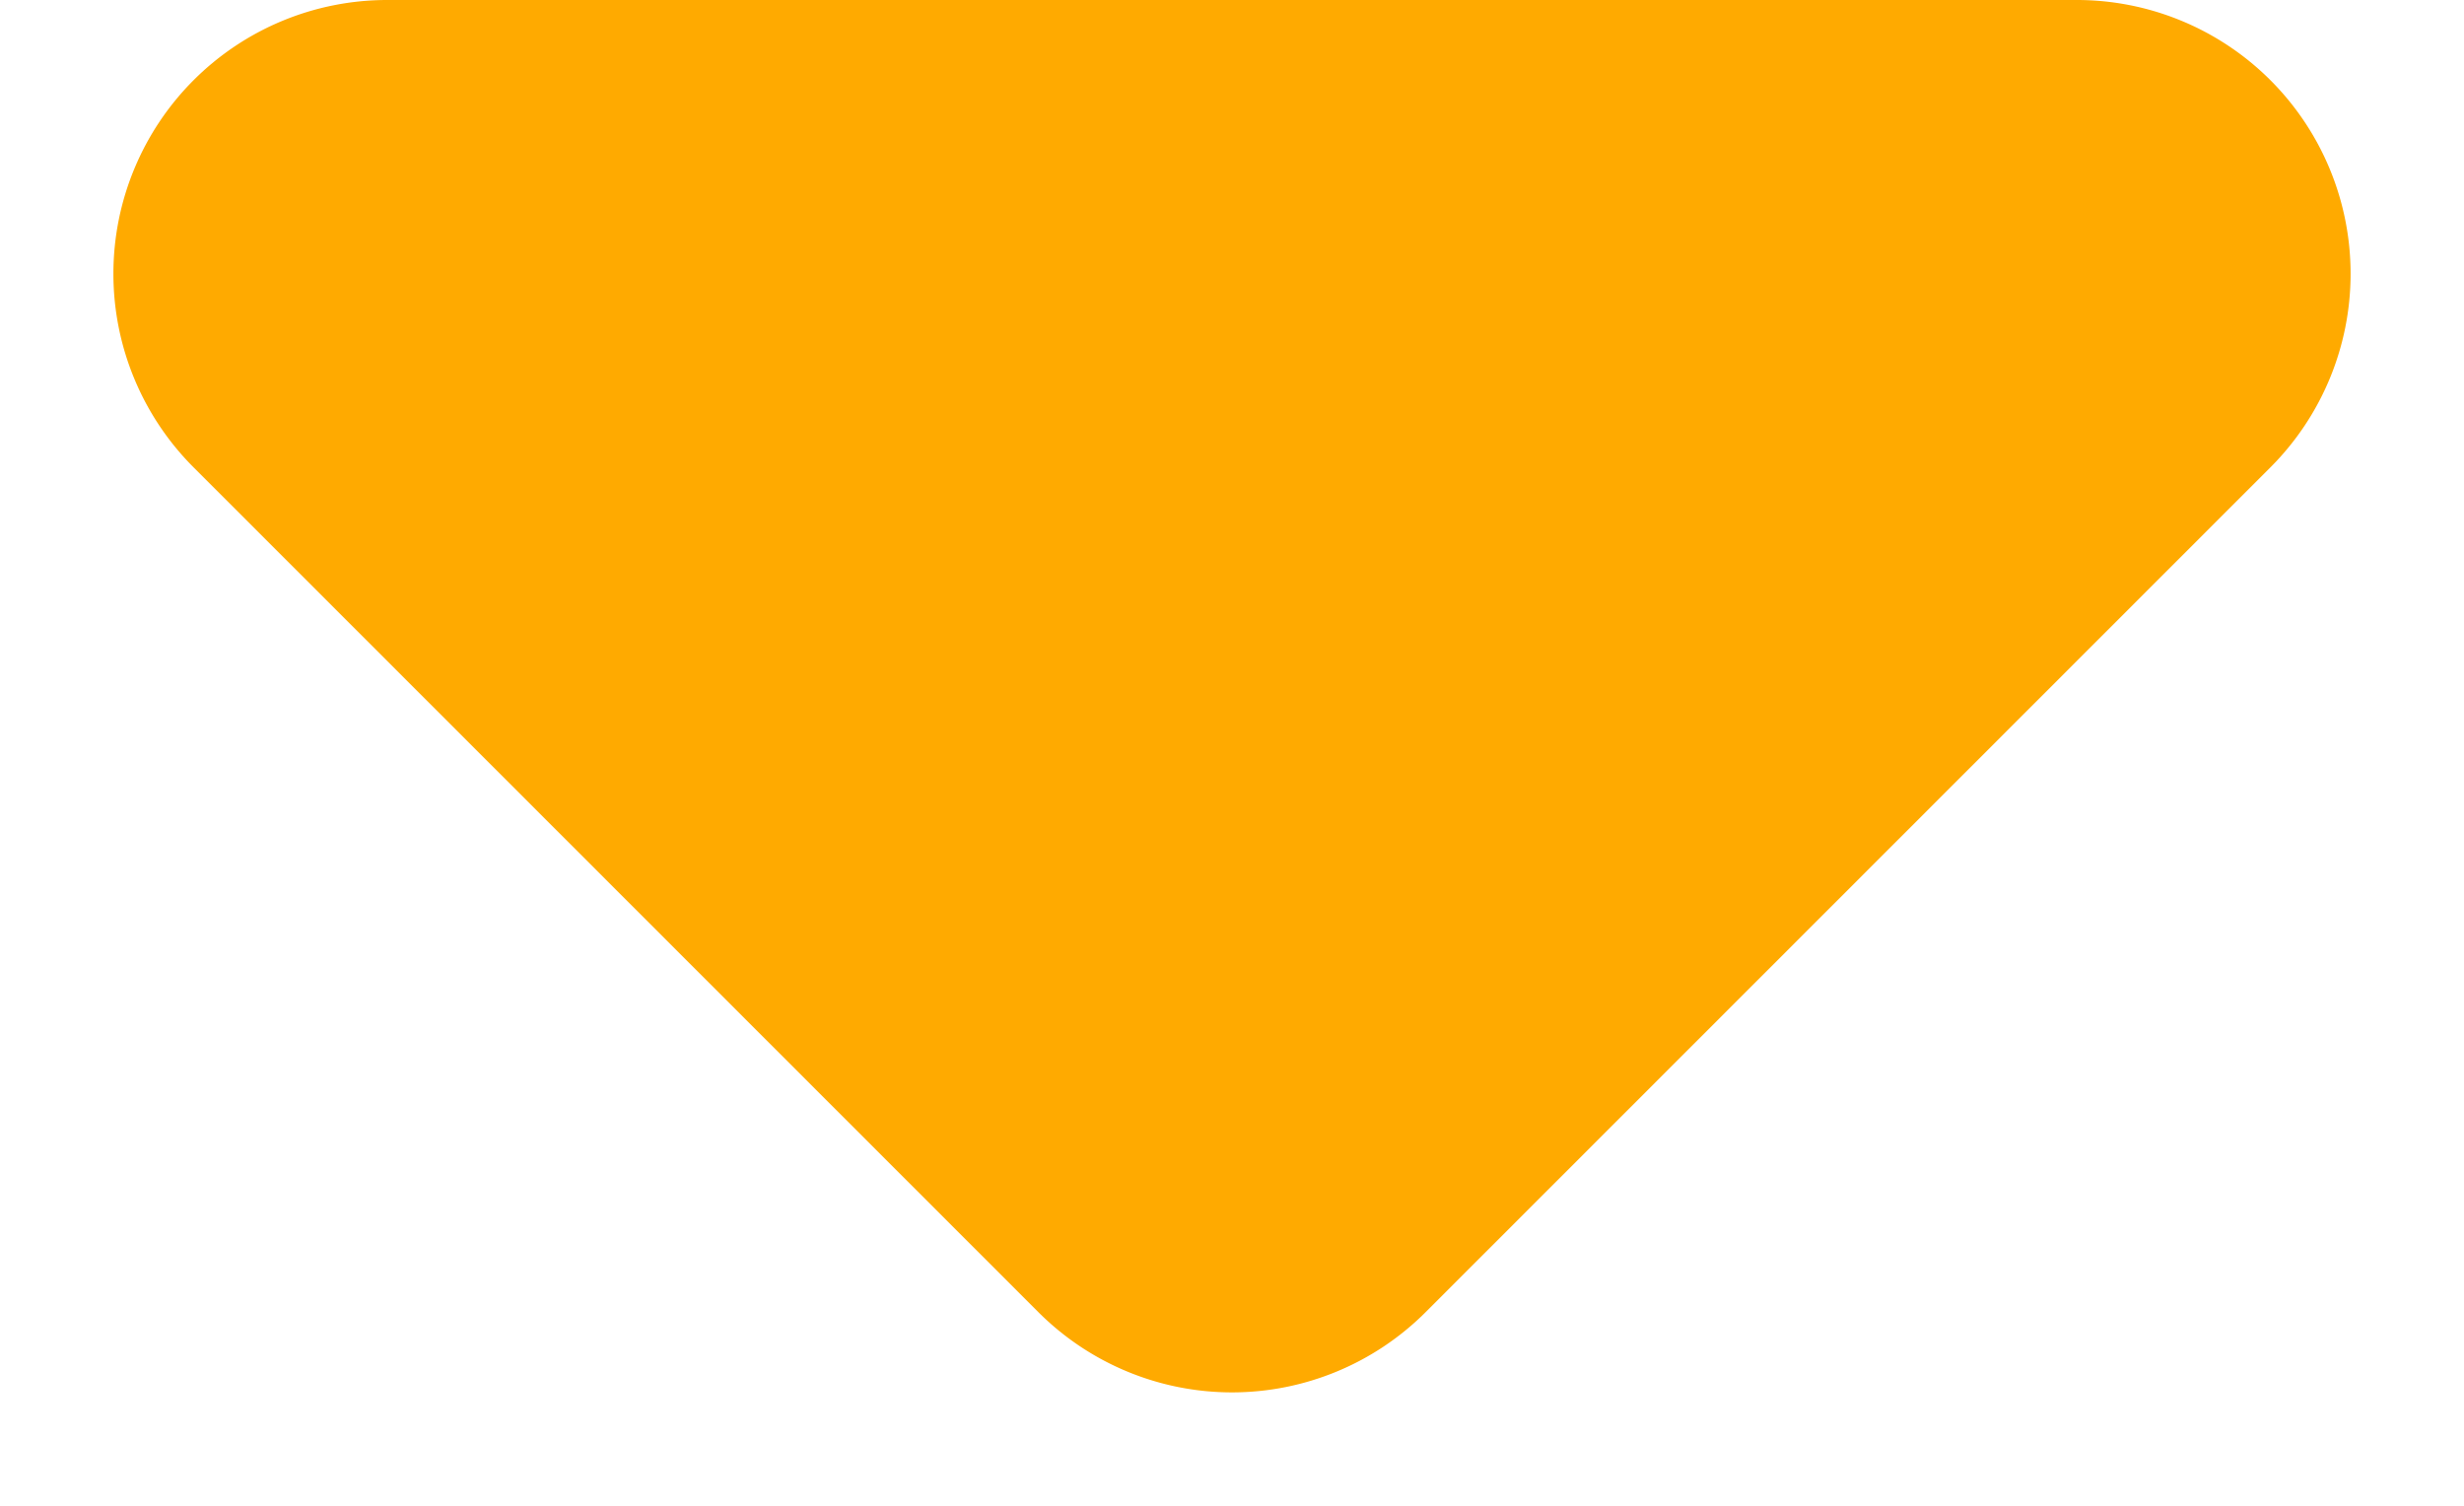 <svg width="18" height="11" viewBox="0 0 18 11" xmlns="http://www.w3.org/2000/svg">
    <path d="M2.828 0h12.344a2 2 0 0 1 1.414 3.414l-6.172 6.172a2 2 0 0 1-2.828 0L1.414 3.414A2 2 0 0 1 2.828 0z" fill="#FA0" fill-rule="evenodd"/>
</svg>
